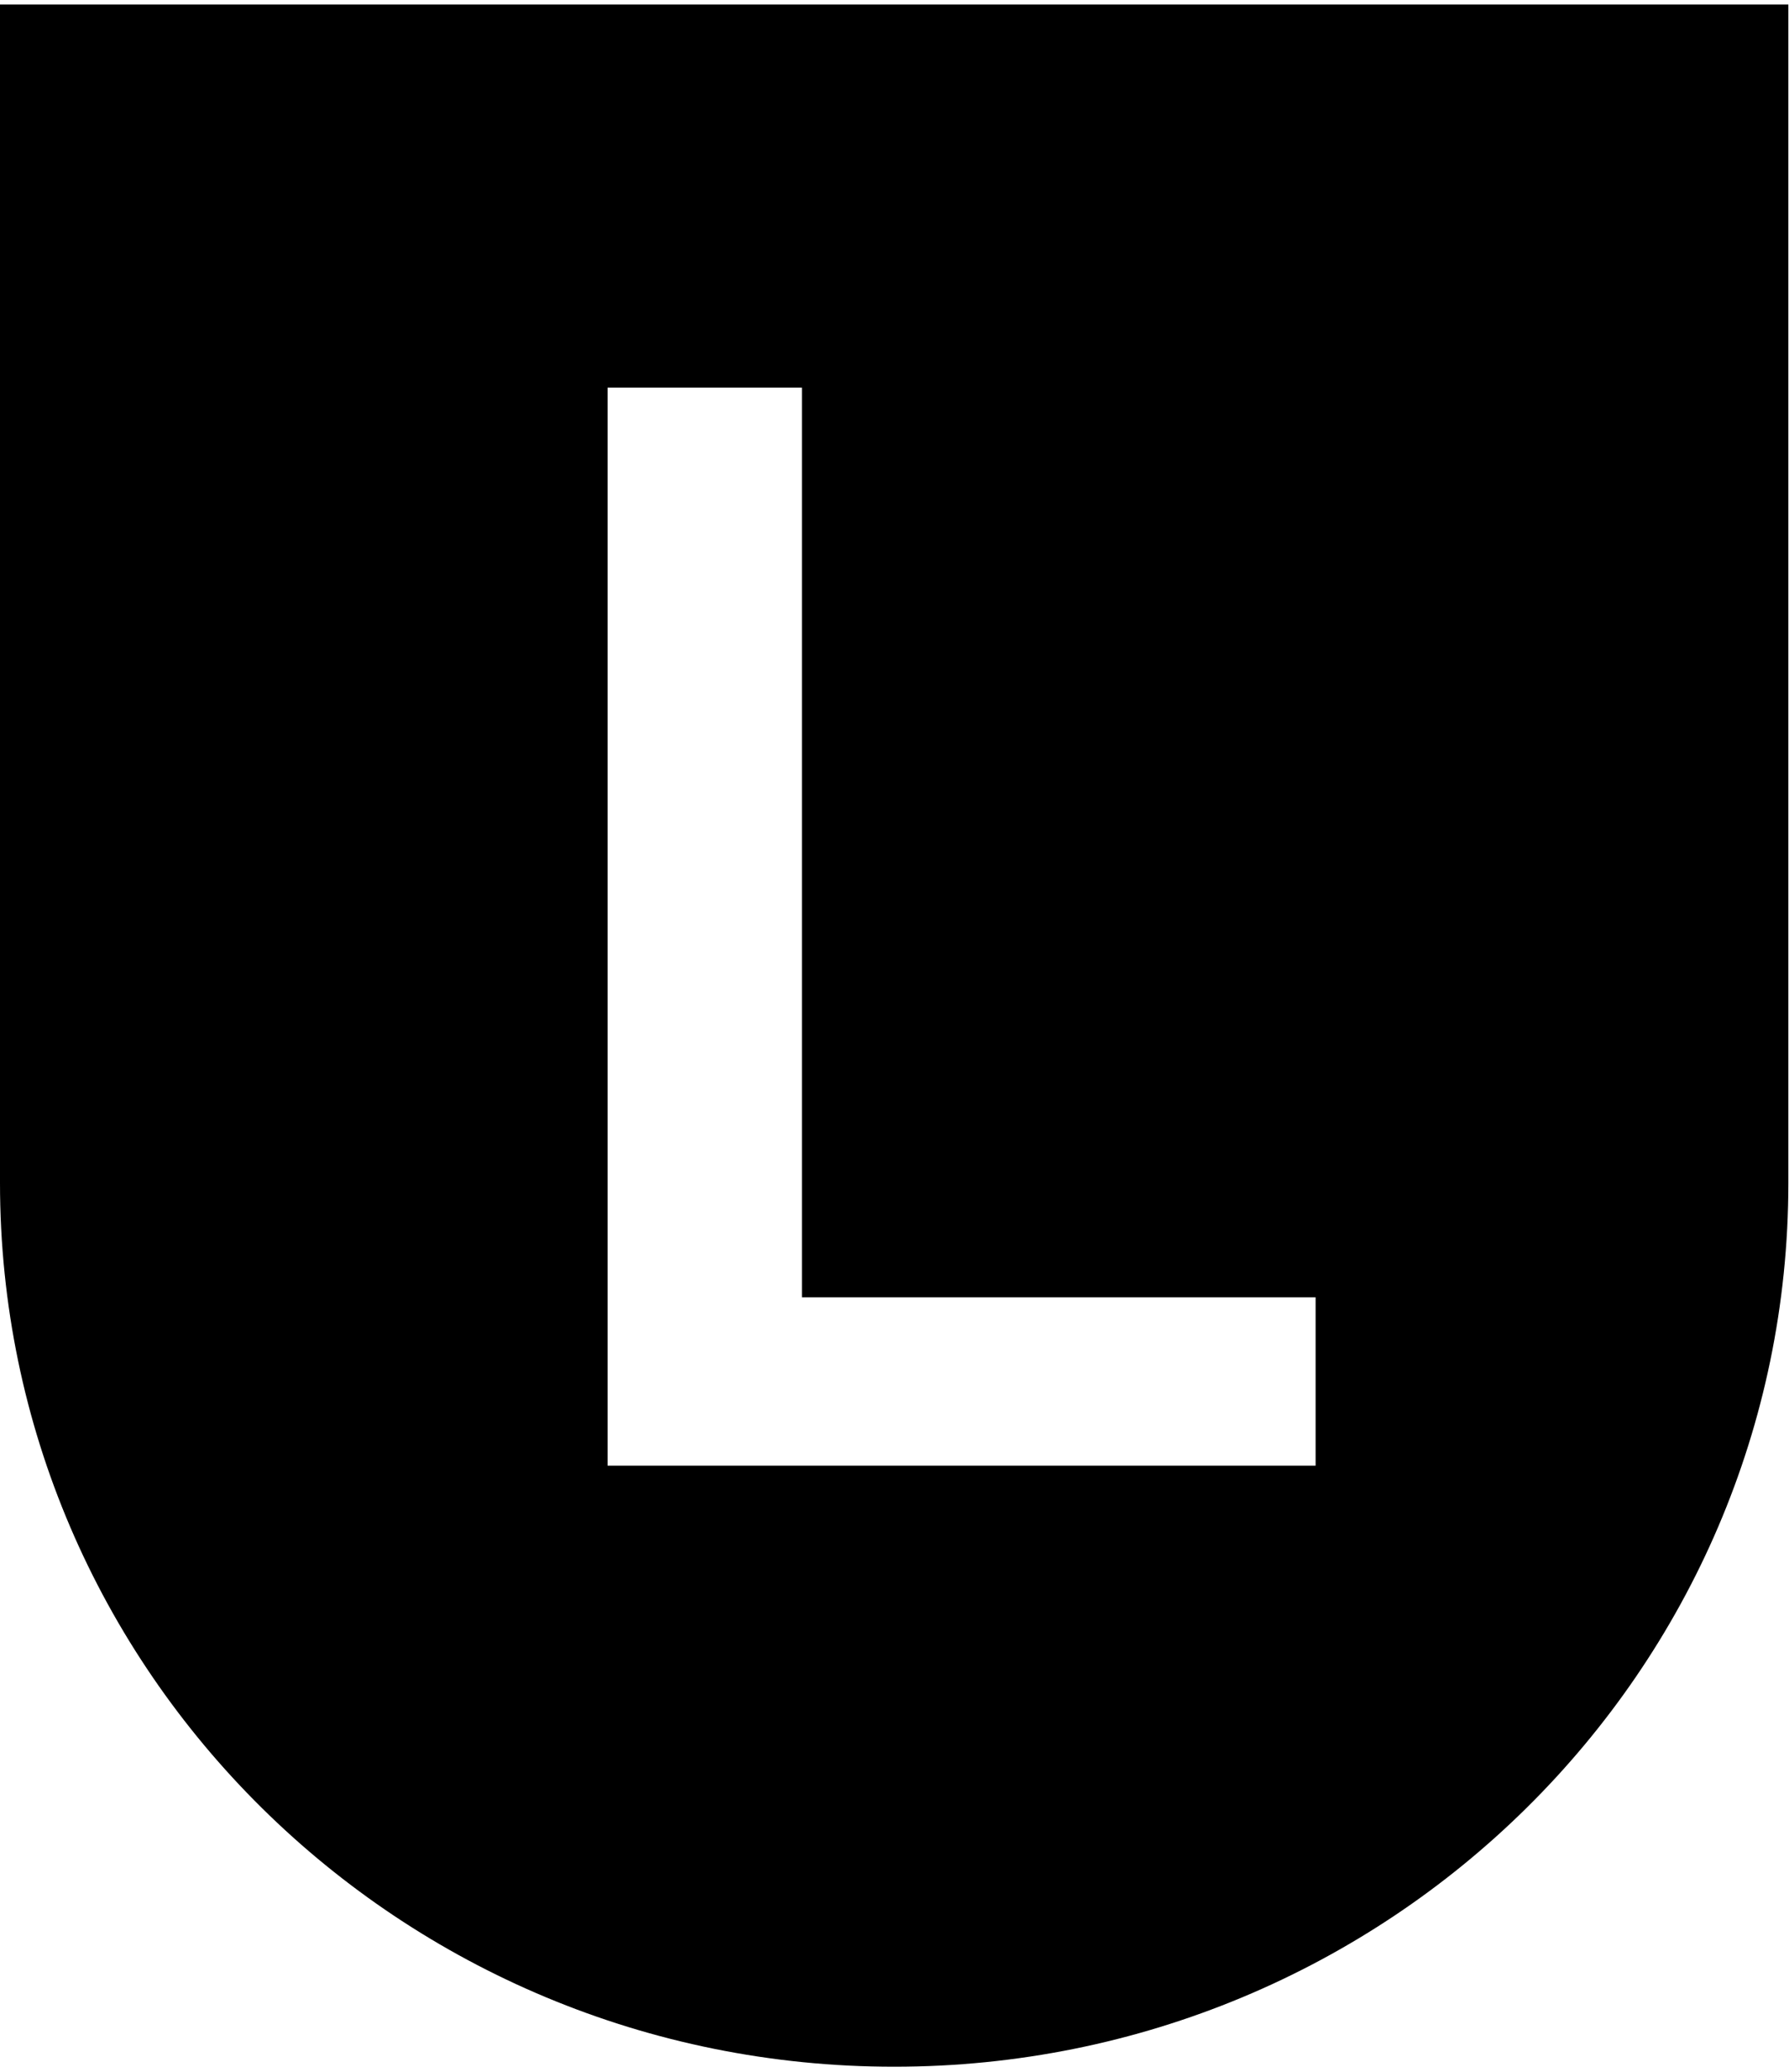 <?xml version="1.0" encoding="UTF-8"?> <svg xmlns="http://www.w3.org/2000/svg" width="114" height="132" viewBox="0 0 114 132" fill="none"><path d="M0 0.289V75.367C0 106.478 25.498 131.676 56.979 131.676C88.461 131.676 113.959 106.478 113.959 75.367V0.289H0ZM83.834 93.381H38.717V24.696H51.101V82.655H83.834V93.381Z" fill="black"></path></svg> 